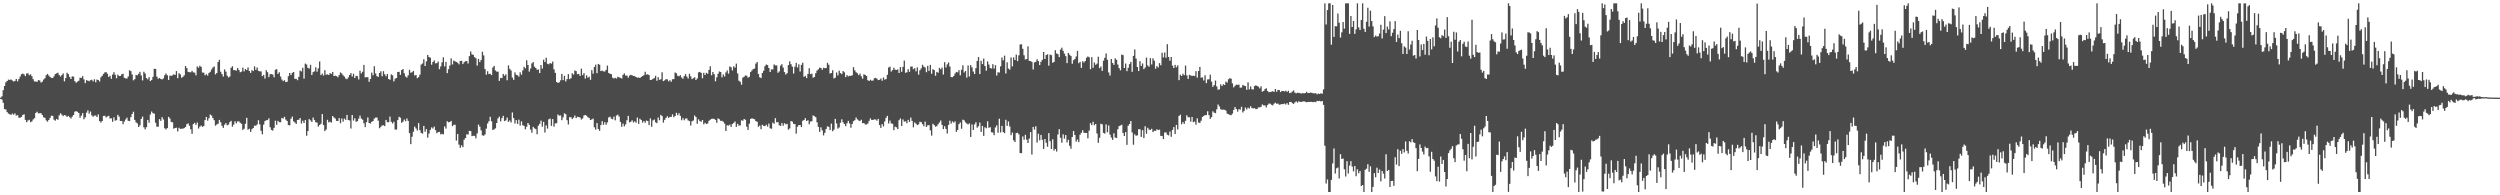 <?xml version="1.0" encoding="UTF-8"?>
<svg xmlns="http://www.w3.org/2000/svg" width="1920" height="150">
  <path d="M0 74.999h1v1.000H0zM1 74.007h1v2.441H1zM2 69.270h1v9.682H2zM3 66.065h1v17.691H3zM4 63.237h1v20.880H4zM5 62.183h1v23.918H5zM6 61.115h1v26.152H6zM7 61.404h1v26.343H7zM8 61.017h1v27.251H8zM9 61.845h1v25.335H9zM10 62.616h1v25.447H10zM11 62.170h1v24.940H11zM12 60.563h1v28.232H12zM13 62.439h1v25.994H13zM14 60.733h1v29.633H14zM15 58.759h1v31.661H15zM16 56.961h1v32.864H16zM17 56.457h1v31.857H17zM18 57.149h1v30.591H18zM19 58.466h1v33.609H19zM20 56.404h1v37.421H20zM21 56.335h1v36.217H21zM22 57.764h1v34.226H22zM23 57.089h1v36.745H23zM24 58.532h1v34.677H24zM25 60.815h1v30.928H25zM26 62.553h1v28.222H26zM27 62.492h1v24.228H27zM28 62.852h1v22.956H28zM29 61.502h1v25.589H29zM30 61.772h1v25.178H30zM31 63.405h1v23.553H31zM32 62.729h1v25.594H32zM33 61.064h1v28.974H33zM34 60.056h1v30.432H34zM35 57.732h1v34.738H35zM36 56.705h1v36.751H36zM37 58.010h1v34.141H37zM38 59.096h1v31.426H38zM39 59.854h1v28.963H39zM40 59.884h1v29.166H40zM41 58.584h1v33.301H41zM42 56.850h1v35.799H42zM43 56.321h1v35.037H43zM44 55.840h1v36.187H44zM45 57.652h1v30.972H45zM46 58.780h1v28.250H46zM47 57.642h1v30.441H47zM48 56.368h1v32.811H48zM49 62.467h1v25.870H49zM50 59.939h1v28.801H50zM51 55.874h1v33.954H51zM52 56.951h1v32.012H52zM53 59.065h1v30.914H53zM54 60.658h1v30.372H54zM55 58.621h1v30.907H55zM56 58.867h1v29.459H56zM57 62.386h1v23.380H57zM58 63.551h1v21.782H58zM59 62.698h1v23.150H59zM60 62.028h1v24.748H60zM61 59.672h1v30.728H61zM62 59.854h1v28.939H62zM63 58.455h1v28.442H63zM64 60.981h1v30.626H64zM65 63.846h1v26.266H65zM66 61.614h1v24.920H66zM67 61.935h1v22.801H67zM68 62.344h1v24.955H68zM69 61.614h1v24.036H69zM70 61.233h1v27.363H70zM71 62.539h1v27.111H71zM72 60.863h1v27.893H72zM73 63.187h1v25.554H73zM74 61.057h1v28.806H74zM75 61.479h1v26.356H75zM76 62.560h1v30.398H76zM77 59.399h1v34.758H77zM78 58.195h1v34.750H78zM79 56.736h1v32.295H79zM80 55.675h1v33.235H80zM81 55.352h1v34.836H81zM82 56.615h1v32.839H82zM83 59.100h1v29.822H83zM84 58.182h1v32.816H84zM85 60.496h1v30.407H85zM86 57.269h1v36.267H86zM87 55.466h1v34.664H87zM88 57.421h1v35.258H88zM89 60.100h1v32.228H89zM90 57.319h1v30.921H90zM91 58.408h1v31.184H91zM92 58.325h1v34.611H92zM93 57.064h1v35.794H93zM94 56.700h1v38.683H94zM95 59.729h1v33.585H95zM96 60.192h1v31.555H96zM97 60.313h1v30.053H97zM98 58.712h1v34.069H98zM99 53.954h1v39.044H99zM100 54.634h1v35.318H100zM101 57.172h1v30.375H101zM102 61.676h1v24.145H102zM103 60.801h1v31.322H103zM104 57.543h1v36.476H104zM105 57.830h1v36.953H105zM106 56.696h1v40.827H106zM107 55.126h1v41.028H107zM108 57.951h1v33.401H108zM109 61.748h1v27.809H109zM110 55.078h1v42.642H110zM111 56.478h1v42.918H111zM112 60.003h1v37.697H112zM113 60.945h1v31.179H113zM114 59.252h1v35.021H114zM115 62.285h1v25.641H115zM116 61.368h1v24.315H116zM117 58.987h1v27.938H117zM118 52.850h1v34.460H118zM119 52.921h1v41.346H119zM120 58.833h1v38.473H120zM121 60.494h1v36.843H121zM122 59.858h1v31.638H122zM123 60.661h1v32.158H123zM124 61.020h1v28.969H124zM125 60.212h1v31.540H125zM126 57.791h1v40.725H126zM127 56.446h1v42.967H127zM128 57.816h1v40.522H128zM129 61.404h1v28.368H129zM130 58.065h1v32.943H130zM131 58.290h1v35.300H131zM132 57.867h1v36.084H132zM133 57.024h1v41.768H133zM134 57.533h1v40.776H134zM135 54.589h1v43.460H135zM136 60.035h1v40.938H136zM137 56.219h1v41.936H137zM138 57.205h1v41.786H138zM139 59.725h1v39.118H139zM140 59.008h1v39.789H140zM141 57.863h1v40.471H141zM142 50.716h1v46.834H142zM143 52.326h1v43.046H143zM144 55.214h1v39.541H144zM145 55.440h1v41.100H145zM146 55.482h1v43.781H146zM147 54.403h1v48.395H147zM148 55.550h1v39.748H148zM149 55.831h1v38.518H149zM150 57.841h1v38.111H150zM151 51.034h1v43.094H151zM152 51.977h1v46.762H152zM153 50.421h1v46.844H153zM154 51.413h1v44.977H154zM155 55.706h1v41.687H155zM156 55.804h1v41.004H156zM157 57.880h1v34.329H157zM158 56.990h1v32.825H158zM159 58.065h1v34.626H159zM160 55.991h1v34.830H160zM161 55.120h1v32.816H161zM162 53.365h1v35.425H162zM163 51.806h1v38.887H163zM164 51.093h1v41.244H164zM165 57.142h1v39.372H165zM166 56.059h1v39.506H166zM167 47.685h1v47.340H167zM168 45.924h1v46.188H168zM169 55.023h1v38.872H169zM170 56.944h1v39.686H170zM171 58.753h1v39.445H171zM172 53.282h1v42.498H172zM173 54.965h1v39.599H173zM174 58.038h1v38.216H174zM175 59.483h1v36.229H175zM176 58.800h1v35.014H176zM177 52.082h1v40.767H177zM178 50.906h1v46.396H178zM179 53.841h1v41.905H179zM180 53.841h1v39.354H180zM181 54.249h1v40.470H181zM182 52.219h1v41.011H182zM183 53.754h1v39.466H183zM184 55.501h1v38.793H184zM185 55.046h1v40.040H185zM186 51.993h1v47.760H186zM187 54.785h1v44.084H187zM188 52.992h1v42.069H188zM189 53.835h1v36.695H189zM190 51.774h1v47.807H190zM191 54.510h1v44.337H191zM192 55.949h1v45.391H192zM193 53.856h1v45.390H193zM194 54.589h1v43.730H194zM195 50.941h1v45.552H195zM196 53.609h1v42.954H196zM197 51.797h1v43.772H197zM198 54.434h1v37.915H198zM199 54.787h1v40.715H199zM200 54.831h1v45.608H200zM201 58.475h1v44.687H201zM202 57.558h1v38.177H202zM203 60.331h1v32.711H203zM204 53.903h1v38.392H204zM205 55.465h1v36.808H205zM206 59.259h1v31.636H206zM207 56.953h1v40.798H207zM208 56.939h1v42.841H208zM209 57.226h1v43.054H209zM210 59.380h1v38.834H210zM211 53.553h1v39.104H211zM212 53.144h1v42.691H212zM213 56.710h1v36.118H213zM214 55.519h1v38.313H214zM215 58.773h1v35.105H215zM216 61.072h1v29.490H216zM217 62.310h1v28.781H217zM218 61.519h1v28.162H218zM219 63.007h1v28.840H219zM220 62.754h1v30.167H220zM221 58.506h1v37.528H221zM222 56.053h1v40.269H222zM223 57.637h1v33.541H223zM224 55.938h1v33.599H224zM225 55.283h1v37.908H225zM226 60.563h1v33.561H226zM227 60.522h1v34.635H227zM228 61.604h1v30.501H228zM229 59.049h1v32.907H229zM230 54.241h1v36.426H230zM231 54.814h1v40.056H231zM232 52.027h1v40.703H232zM233 60.342h1v34.174H233zM234 48.862h1v43.357H234zM235 49.562h1v54.667H235zM236 52.115h1v48.590H236zM237 52.623h1v38.876H237zM238 49.784h1v42.662H238zM239 57.583h1v35.990H239zM240 55.389h1v34.881H240zM241 54.775h1v37.435H241zM242 51.672h1v42.186H242zM243 55.055h1v39.118H243zM244 52.524h1v44.637H244zM245 47.193h1v48.796H245zM246 57.723h1v37.380H246zM247 56.543h1v31.049H247zM248 58.020h1v38.033H248zM249 53.890h1v46.794H249zM250 57.352h1v42.138H250zM251 57.131h1v34.874H251zM252 57.584h1v36.402H252zM253 56.100h1v37.374H253zM254 56.786h1v37.346H254zM255 55.260h1v33.836H255zM256 58.381h1v31.895H256zM257 58.126h1v32.906H257zM258 58.456h1v34.363H258zM259 59.326h1v33.664H259zM260 57.628h1v33.079H260zM261 55.672h1v38.987H261zM262 56.425h1v34.618H262zM263 57.817h1v35.611H263zM264 58.765h1v32.246H264zM265 60.301h1v31.694H265zM266 60.850h1v27.407H266zM267 59.418h1v32.772H267zM268 57.611h1v34.928H268zM269 56.146h1v42.568H269zM270 58.717h1v29.611H270zM271 56.636h1v35.979H271zM272 59.907h1v30.940H272zM273 58.205h1v35.322H273zM274 58.504h1v34.576H274zM275 61.006h1v30.146H275zM276 54.298h1v34.475H276zM277 56.420h1v34.614H277zM278 55.091h1v36.837H278zM279 49.816h1v44.870H279zM280 59.423h1v38.239H280zM281 59.171h1v34.610H281zM282 59.327h1v30.846H282zM283 62.830h1v31.644H283zM284 60.684h1v34.191H284zM285 55.781h1v37.747H285zM286 57.788h1v35.183H286zM287 50.881h1v40.205H287zM288 56.410h1v33.898H288zM289 58.482h1v31.769H289zM290 59.086h1v33.584H290zM291 56.076h1v42.446H291zM292 54.723h1v42.679H292zM293 58.563h1v37.812H293zM294 54.700h1v41.479H294zM295 57.027h1v39.844H295zM296 58.575h1v33.525H296zM297 56.818h1v36.987H297zM298 60.650h1v33.228H298zM299 61.292h1v28.252H299zM300 57.161h1v36.360H300zM301 57.844h1v37.051H301zM302 62.489h1v31.051H302zM303 60.436h1v39.040H303zM304 59.922h1v39.616H304zM305 55.314h1v36.899H305zM306 55.154h1v34.570H306zM307 57.447h1v32.987H307zM308 53.833h1v40.464H308zM309 53.048h1v40.375H309zM310 56.262h1v35.514H310zM311 58.748h1v34.363H311zM312 59.593h1v31.365H312zM313 57.825h1v35.049H313zM314 53.617h1v48.618H314zM315 55.838h1v54.854H315zM316 55.430h1v49.563H316zM317 54.439h1v46.741H317zM318 57.966h1v39.279H318zM319 57.600h1v41.046H319zM320 60.042h1v40.164H320zM321 59.216h1v35.370H321zM322 57.315h1v42.688H322zM323 49.570h1v52.509H323zM324 48.748h1v53.884H324zM325 45.524h1v51.205H325zM326 50.707h1v50.451H326zM327 47.116h1v52.006H327zM328 42.242h1v63.500H328zM329 43.773h1v58.806H329zM330 44.361h1v55.401H330zM331 49.648h1v48.175H331zM332 47.573h1v51.135H332zM333 46.371h1v50.868H333zM334 48.699h1v51.283H334zM335 48.505h1v53.837H335zM336 47.253h1v54.239H336zM337 53.121h1v48.155H337zM338 50.984h1v52.257H338zM339 47.854h1v54.926H339zM340 44.013h1v59.227H340zM341 50.995h1v46.099H341zM342 47.535h1v51.235H342zM343 56.187h1v36.938H343zM344 53.157h1v40.774H344zM345 50.288h1v43.395H345zM346 44.788h1v48.071H346zM347 49.520h1v47.420H347zM348 46.554h1v49.352H348zM349 47.078h1v48.742H349zM350 47.582h1v60.410H350zM351 48.240h1v54.681H351zM352 49.432h1v61.646H352zM353 46.768h1v66.719H353zM354 46.692h1v64.910H354zM355 49.198h1v63.808H355zM356 47.749h1v59.554H356zM357 46.930h1v59.062H357zM358 46.935h1v56.218H358zM359 48.796h1v54.527H359zM360 43.108h1v57.332H360zM361 39.509h1v61.216H361zM362 41.727h1v62.830H362zM363 42.206h1v62.027H363zM364 43.937h1v60.393H364zM365 44.742h1v61.519H365zM366 50.380h1v52.049H366zM367 45.297h1v50.381H367zM368 47.674h1v49.627H368zM369 46.018h1v54.146H369zM370 39.718h1v64.222H370zM371 42.543h1v61.691H371zM372 53.052h1v50.216H372zM373 57.355h1v41.391H373zM374 54.701h1v40.149H374zM375 56.867h1v36.284H375zM376 56.642h1v33.085H376zM377 57.657h1v35.515H377zM378 51.870h1v47.948H378zM379 50.584h1v48.762H379zM380 54.109h1v44.436H380zM381 54.973h1v39.503H381zM382 55.043h1v35.902H382zM383 62.101h1v27.496H383zM384 59.878h1v33.352H384zM385 60.022h1v30.758H385zM386 56.777h1v32.187H386zM387 58.175h1v34.814H387zM388 57.069h1v35.396H388zM389 61.665h1v28.659H389zM390 50.243h1v43.375H390zM391 52.883h1v39.651H391zM392 54.193h1v39.858H392zM393 59.597h1v26.764H393zM394 61.335h1v29.406H394zM395 55.579h1v39.278H395zM396 57.472h1v34.796H396zM397 57.813h1v37.364H397zM398 58.860h1v33.036H398zM399 55.547h1v40.916H399zM400 57.382h1v35.846H400zM401 54.130h1v42.011H401zM402 51.303h1v45.418H402zM403 52.464h1v46.823H403zM404 46.288h1v51.074H404zM405 49.897h1v44.580H405zM406 54.992h1v40.880H406zM407 52.632h1v46.922H407zM408 48.695h1v53.190H408zM409 47.689h1v49.761H409zM410 51.188h1v47.368H410zM411 52.247h1v46.906H411zM412 53.574h1v49.536H412zM413 53.364h1v43.128H413zM414 56.132h1v38.970H414zM415 49.918h1v42.711H415zM416 52.680h1v44.618H416zM417 45.809h1v47.774H417zM418 47.665h1v54.138H418zM419 44.348h1v51.971H419zM420 49.011h1v49.777H420zM421 49.419h1v42.249H421zM422 48.387h1v42.681H422zM423 48.953h1v47.707H423zM424 47.303h1v44.135H424zM425 53.239h1v43.977H425zM426 55.969h1v38.796H426zM427 62.921h1v31.721H427zM428 63.620h1v24.322H428zM429 63.228h1v25.595H429zM430 61.671h1v26.944H430zM431 56.768h1v35.540H431zM432 61.557h1v28.542H432zM433 58.235h1v28.780H433zM434 62.521h1v25.210H434zM435 60.783h1v31.553H435zM436 56.932h1v38.661H436zM437 60.778h1v29.246H437zM438 60.079h1v29.960H438zM439 56.285h1v35.147H439zM440 57.309h1v33.058H440zM441 54.140h1v34.578H441zM442 54.650h1v36.078H442zM443 56.960h1v32.685H443zM444 56.804h1v33.109H444zM445 58.351h1v31.920H445zM446 52.750h1v39.029H446zM447 57.682h1v33.283H447zM448 56.144h1v32.587H448zM449 60.364h1v27.916H449zM450 57.924h1v30.954H450zM451 59.662h1v30.334H451zM452 58.864h1v31.785H452zM453 61.284h1v30.855H453zM454 53.871h1v37.891H454zM455 56.600h1v34.476H455zM456 51.420h1v46.371H456zM457 49.647h1v49.886H457zM458 56.210h1v38.319H458zM459 49.094h1v50.006H459zM460 49.707h1v50.735H460zM461 54.577h1v41.469H461zM462 54.184h1v38.892H462zM463 54.817h1v41.005H463zM464 54.894h1v38.958H464zM465 53.683h1v42.120H465zM466 50.334h1v43.674H466zM467 56.016h1v34.179H467zM468 56.657h1v32.921H468zM469 56.935h1v34.138H469zM470 59.666h1v32.000H470zM471 60.242h1v29.319H471zM472 59.768h1v32.660H472zM473 60.351h1v28.385H473zM474 58.931h1v29.145H474zM475 59.388h1v30.133H475zM476 59.810h1v33.849H476zM477 60.301h1v37.054H477zM478 57.454h1v37.492H478zM479 56.378h1v40.624H479zM480 57.989h1v37.562H480zM481 58.004h1v34.383H481zM482 59.650h1v29.331H482zM483 57.985h1v36.042H483zM484 57.430h1v36.050H484zM485 57.848h1v34.590H485zM486 58.336h1v35.703H486zM487 58.542h1v34.641H487zM488 59.114h1v35.093H488zM489 59.725h1v30.567H489zM490 59.498h1v35.648H490zM491 59.880h1v31.330H491zM492 59.065h1v33.116H492zM493 58.347h1v35.821H493zM494 57.800h1v35.104H494zM495 55.097h1v39.194H495zM496 57.318h1v35.237H496zM497 57.050h1v35.922H497zM498 57.714h1v38.349H498zM499 61.456h1v29.450H499zM500 61.251h1v36.064H500zM501 60.571h1v31.883H501zM502 59.941h1v31.864H502zM503 58.233h1v35.724H503zM504 62.027h1v32.521H504zM505 59.281h1v30.984H505zM506 61.332h1v31.025H506zM507 60.869h1v27.362H507zM508 55.525h1v33.685H508zM509 62.321h1v31.829H509zM510 61.671h1v30.412H510zM511 60.755h1v29.805H511zM512 60.922h1v28.396H512zM513 62.482h1v28.116H513zM514 61.575h1v28.187H514zM515 62.787h1v27.038H515zM516 60.832h1v27.005H516zM517 60.765h1v29.296H517zM518 55.646h1v33.426H518zM519 56.342h1v30.275H519zM520 58.224h1v30.251H520zM521 58.574h1v28.407H521zM522 57.778h1v31.203H522zM523 59.499h1v32.889H523zM524 60.479h1v30.229H524zM525 58.493h1v33.875H525zM526 56.924h1v34.120H526zM527 58.845h1v32.113H527zM528 60.326h1v32.133H528zM529 56.642h1v36.384H529zM530 58.611h1v37.819H530zM531 60.795h1v32.410H531zM532 60.009h1v32.487H532zM533 59.345h1v29.399H533zM534 61.435h1v28.429H534zM535 60.271h1v34.783H535zM536 55.599h1v36.066H536zM537 55.174h1v37.822H537zM538 55.959h1v37.578H538zM539 60.128h1v32.017H539zM540 55.908h1v39.586H540zM541 57.578h1v36.728H541zM542 55.922h1v39.317H542zM543 56.663h1v38.213H543zM544 53.728h1v39.072H544zM545 50.884h1v41.092H545zM546 57.826h1v33.485H546zM547 55.305h1v35.897H547zM548 56.970h1v34.329H548zM549 62.406h1v29.726H549zM550 59.317h1v35.007H550zM551 56.626h1v34.299H551zM552 54.884h1v36.715H552zM553 55.292h1v37.516H553zM554 59.416h1v33.358H554zM555 57.124h1v36.376H555zM556 58.718h1v36.218H556zM557 55.660h1v44.937H557zM558 54.113h1v42.108H558zM559 56.601h1v39.875H559zM560 51.033h1v44.636H560zM561 51.645h1v45.777H561zM562 54.133h1v41.084H562zM563 50.943h1v43.424H563zM564 51.950h1v41.310H564zM565 48.869h1v48.543H565zM566 56.381h1v38.736H566zM567 61.944h1v34.588H567zM568 62.848h1v33.392H568zM569 65.049h1v27.373H569zM570 59.586h1v33.157H570zM571 58.920h1v32.396H571zM572 57.947h1v34.082H572zM573 58.180h1v39.081H573zM574 59.717h1v40.065H574zM575 58.936h1v36.031H575zM576 55.342h1v35.994H576zM577 54.086h1v36.812H577zM578 53.050h1v38.208H578zM579 52.616h1v38.984H579zM580 48.838h1v44.192H580zM581 47.591h1v45.939H581zM582 56.843h1v40.469H582zM583 59.336h1v37.096H583zM584 59.969h1v39.272H584zM585 55.989h1v39.881H585zM586 54.311h1v42.338H586zM587 50.784h1v46.068H587zM588 49.524h1v46.248H588zM589 49.975h1v47.250H589zM590 52.217h1v42.715H590zM591 55.283h1v43.285H591zM592 53.270h1v45.598H592zM593 53.354h1v40.810H593zM594 49.511h1v45.551H594zM595 50.212h1v40.584H595zM596 50.211h1v43.696H596zM597 55.849h1v37.949H597zM598 54.833h1v41.375H598zM599 50.387h1v46.311H599zM600 49.308h1v45.239H600zM601 51.903h1v44.685H601zM602 55.369h1v39.271H602zM603 57.267h1v38.284H603zM604 56.195h1v38.922H604zM605 49.979h1v49.587H605zM606 47.116h1v51.547H606zM607 49.314h1v43.640H607zM608 51.132h1v42.289H608zM609 56.460h1v38.695H609zM610 51.163h1v44.180H610zM611 48.286h1v54.339H611zM612 51.832h1v45.476H612zM613 49.426h1v46.675H613zM614 54.913h1v41.152H614zM615 49.828h1v47.781H615zM616 48.167h1v44.607H616zM617 59.027h1v33.148H617zM618 58.222h1v32.495H618zM619 59.967h1v32.939H619zM620 56.792h1v35.546H620zM621 52.395h1v43.053H621zM622 56.958h1v36.433H622zM623 56.553h1v36.544H623zM624 59.712h1v28.951H624zM625 59.100h1v30.121H625zM626 56.227h1v33.798H626zM627 54.157h1v39.798H627zM628 53.308h1v44.151H628zM629 51.928h1v49.335H629zM630 52.233h1v45.597H630zM631 53.601h1v46.530H631zM632 52.036h1v51.945H632zM633 52.354h1v49.625H633zM634 52.276h1v46.735H634zM635 48.216h1v48.791H635zM636 49.728h1v47.683H636zM637 56.473h1v43.427H637zM638 56.085h1v38.885H638zM639 53.989h1v46.765H639zM640 60.222h1v39.318H640zM641 59.627h1v31.640H641zM642 55.639h1v39.161H642zM643 57.907h1v40.839H643zM644 54.270h1v43.599H644zM645 56.132h1v38.142H645zM646 56.944h1v34.688H646zM647 54.532h1v39.414H647zM648 55.568h1v39.683H648zM649 59.228h1v37.627H649zM650 57.650h1v37.041H650zM651 58.692h1v34.119H651zM652 58.145h1v36.674H652zM653 58.277h1v39.797H653zM654 57.791h1v37.451H654zM655 51.558h1v41.547H655zM656 53.992h1v38.346H656zM657 55.472h1v34.775H657zM658 56.255h1v35.455H658zM659 57.703h1v34.864H659zM660 56.542h1v36.443H660zM661 58.610h1v33.335H661zM662 60.433h1v34.188H662zM663 57.063h1v37.415H663zM664 57.525h1v38.043H664zM665 58.331h1v37.332H665zM666 61.587h1v33.277H666zM667 62.215h1v30.610H667zM668 61.274h1v29.632H668zM669 61.996h1v30.106H669zM670 61.856h1v30.278H670zM671 60.099h1v31.546H671zM672 59.740h1v32.055H672zM673 60.403h1v32.300H673zM674 61.499h1v29.775H674zM675 61.280h1v34.777H675zM676 60.318h1v37.951H676zM677 61.984h1v33.290H677zM678 59.471h1v37.602H678zM679 61.109h1v32.153H679zM680 60.736h1v29.771H680zM681 57.469h1v31.511H681zM682 51.830h1v42.988H682zM683 51.176h1v41.432H683zM684 54.916h1v39.900H684zM685 53.838h1v41.218H685zM686 52.013h1v47.956H686zM687 53.510h1v43.793H687zM688 53.690h1v44.088H688zM689 53.288h1v45.822H689zM690 56.068h1v36.248H690zM691 51.506h1v39.499H691zM692 55.158h1v41.617H692zM693 51.331h1v40.405H693zM694 46.549h1v46.915H694zM695 55.895h1v37.230H695zM696 55.510h1v39.169H696zM697 53.130h1v38.949H697zM698 55.158h1v38.471H698zM699 51.138h1v39.191H699zM700 51.104h1v41.794H700zM701 53.143h1v44.634H701zM702 52.329h1v41.718H702zM703 54.766h1v40.224H703zM704 51.770h1v44.351H704zM705 57.289h1v38.209H705zM706 53.966h1v39.517H706zM707 52.525h1v41.281H707zM708 49.746h1v45.602H708zM709 51.128h1v45.850H709zM710 51.834h1v41.531H710zM711 55.434h1v42.074H711zM712 50.527h1v45.733H712zM713 54.431h1v41.666H713zM714 49.814h1v50.324H714zM715 56.605h1v47.560H715zM716 53.143h1v41.935H716zM717 53.834h1v42.206H717zM718 58.186h1v39.142H718zM719 55.191h1v41.701H719zM720 55.856h1v39.591H720zM721 52.127h1v41.919H721zM722 53.226h1v39.300H722zM723 51.938h1v43.950H723zM724 57.261h1v41.934H724zM725 47.774h1v49.156H725zM726 51.826h1v47.191H726zM727 49.448h1v53.063H727zM728 47.979h1v47.994H728zM729 51.098h1v41.580H729zM730 59.166h1v35.772H730zM731 59.309h1v33.989H731zM732 58.315h1v35.884H732zM733 56.471h1v36.762H733zM734 55.172h1v46.082H734zM735 55.620h1v44.153H735zM736 53.856h1v41.486H736zM737 57.880h1v36.158H737zM738 53.564h1v45.329H738zM739 50.133h1v41.791H739zM740 55.640h1v36.789H740zM741 54.492h1v39.526H741zM742 59.615h1v35.333H742zM743 50.265h1v45.334H743zM744 58.709h1v36.004H744zM745 50.081h1v55.103H745zM746 51.762h1v43.807H746zM747 54.926h1v44.840H747zM748 56.848h1v38.711H748zM749 52.384h1v41.530H749zM750 46.838h1v51.203H750zM751 43.822h1v53.151H751zM752 56.863h1v37.299H752zM753 46.622h1v54.709H753zM754 49.181h1v47.547H754zM755 44.928h1v59.424H755zM756 50.667h1v47.086H756zM757 54.284h1v44.245H757zM758 47.161h1v46.007H758zM759 49.627h1v48.571H759zM760 52.210h1v45.442H760zM761 52.634h1v48.961H761zM762 49.288h1v52.479H762zM763 52.665h1v51.177H763zM764 50.006h1v47.874H764zM765 57.986h1v38.266H765zM766 55.520h1v46.418H766zM767 55.682h1v35.509H767zM768 50.954h1v50.754H768zM769 44.115h1v52.546H769zM770 46.339h1v55.085H770zM771 42.749h1v59.570H771zM772 56.435h1v35.576H772zM773 47.846h1v48.806H773zM774 52.634h1v40.657H774zM775 53.501h1v43.600H775zM776 44.073h1v59.748H776zM777 51.016h1v50.750H777zM778 44.036h1v63.723H778zM779 46.140h1v62.974H779zM780 41.938h1v60.286H780zM781 46.926h1v55.037H781zM782 42.486h1v60.740H782zM783 34.163h1v83.382H783zM784 34.001h1v83.660H784zM785 37.474h1v67.350H785zM786 42.433h1v64.875H786zM787 45.654h1v57.879H787zM788 45.339h1v61.911H788zM789 35.603h1v74.218H789zM790 46.756h1v59.666H790zM791 46.833h1v54.581H791zM792 47.555h1v71.139H792zM793 53.347h1v44.148H793zM794 47.947h1v51.594H794zM795 47.449h1v49.549H795zM796 45.501h1v63.950H796zM797 46.862h1v55.861H797zM798 49.952h1v57.821H798zM799 47.441h1v56.168H799zM800 45.930h1v61.423H800zM801 39.926h1v74.461H801zM802 45.332h1v61.410H802zM803 42.236h1v67.403H803zM804 41.710h1v70.928H804zM805 50.410h1v51.831H805zM806 41.900h1v66.603H806zM807 42.379h1v72.042H807zM808 48.201h1v58.766H808zM809 47.538h1v68.105H809zM810 38.537h1v75.846H810zM811 41.048h1v75.315H811zM812 41.591h1v61.674H812zM813 43.857h1v55.370H813zM814 38.054h1v67.778H814zM815 36.585h1v72.991H815zM816 38.994h1v64.198H816zM817 41.166h1v65.255H817zM818 43.125h1v60.613H818zM819 48.463h1v60.946H819zM820 40.628h1v66.715H820zM821 42.008h1v69.975H821zM822 43.063h1v71.152H822zM823 48.953h1v56.320H823zM824 46.176h1v54.474H824zM825 45.354h1v58.302H825zM826 43.342h1v65.446H826zM827 39.064h1v68.116H827zM828 48.534h1v60.632H828zM829 47.463h1v56.017H829zM830 52.136h1v49.878H830zM831 47.028h1v53.004H831zM832 48.004h1v53.977H832zM833 46.837h1v55.248H833zM834 44.297h1v57.845H834zM835 43.389h1v62.852H835zM836 43.955h1v56.345H836zM837 53.152h1v41.441H837zM838 43.897h1v52.264H838zM839 52.019h1v41.518H839zM840 47.949h1v48.239H840zM841 49.747h1v45.462H841zM842 48.906h1v53.603H842zM843 43.570h1v66.083H843zM844 52.351h1v53.486H844zM845 51.085h1v43.922H845zM846 54.438h1v41.026H846zM847 46.575h1v55.476H847zM848 44.410h1v58.262H848zM849 41.037h1v54.480H849zM850 45.869h1v55.690H850zM851 55.654h1v40.694H851zM852 58.056h1v45.317H852zM853 45.303h1v60.378H853zM854 48.391h1v59.052H854zM855 49.840h1v52.514H855zM856 44.801h1v60.801H856zM857 45.930h1v60.042H857zM858 49.555h1v49.743H858zM859 52.323h1v44.565H859zM860 54.003h1v42.396H860zM861 41.951h1v53.875H861zM862 42.347h1v59.810H862zM863 52.217h1v52.250H863zM864 48.812h1v52.619H864zM865 54.613h1v56.651H865zM866 52.072h1v44.499H866zM867 49.268h1v45.922H867zM868 47.546h1v45.376H868zM869 55.125h1v46.573H869zM870 42.928h1v68.225H870zM871 37.965h1v65.190H871zM872 45.011h1v59.297H872zM873 51.458h1v52.500H873zM874 54.593h1v44.659H874zM875 47.013h1v52.253H875zM876 50.624h1v54.504H876zM877 48.750h1v51.221H877zM878 53.072h1v52.957H878zM879 51.867h1v45.095H879zM880 44.262h1v58.457H880zM881 50.263h1v47.865H881zM882 51.246h1v48.326H882zM883 44.631h1v55.147H883zM884 49.520h1v49.399H884zM885 44.777h1v56.654H885zM886 46.640h1v53.778H886zM887 52.809h1v47.758H887zM888 50.747h1v48.526H888zM889 51.834h1v48.032H889zM890 48.487h1v51.120H890zM891 50.099h1v54.264H891zM892 40.501h1v63.920H892zM893 44.080h1v62.728H893zM894 40.287h1v61.482H894zM895 44.323h1v57.357H895zM896 33.943h1v69.514H896zM897 43.703h1v60.261H897zM898 46.636h1v54.457H898zM899 43.768h1v61.305H899zM900 50.390h1v49.409H900zM901 52.216h1v45.396H901zM902 49.814h1v53.140H902zM903 51.683h1v44.281H903zM904 50.153h1v49.273H904zM905 61.540h1v27.550H905zM906 57.397h1v30.681H906zM907 58.359h1v37.070H907zM908 56.612h1v37.142H908zM909 57.725h1v37.386H909zM910 50.329h1v42.459H910zM911 57.913h1v30.653H911zM912 60.645h1v29.437H912zM913 57.459h1v32.603H913zM914 57.887h1v35.544H914zM915 58.346h1v31.532H915zM916 58.068h1v35.797H916zM917 58.437h1v34.905H917zM918 54.690h1v41.069H918zM919 59.620h1v31.307H919zM920 54.529h1v39.556H920zM921 51.364h1v43.029H921zM922 59.645h1v33.099H922zM923 59.434h1v30.346H923zM924 61.780h1v27.283H924zM925 57.828h1v30.520H925zM926 63.854h1v24.564H926zM927 61.030h1v24.422H927zM928 60.854h1v27.557H928zM929 57.346h1v33.929H929zM930 62.653h1v27.327H930zM931 66.685h1v18.841H931zM932 65.363h1v21.142H932zM933 61.862h1v25.099H933zM934 66.406h1v17.538H934zM935 68.911h1v11.385H935zM936 68.619h1v13.130H936zM937 64.833h1v18.970H937zM938 66.083h1v18.238H938zM939 64.648h1v19.528H939zM940 65.287h1v19.034H940zM941 62.662h1v22.305H941zM942 63.462h1v23.799H942zM943 60.856h1v26.924H943zM944 60.043h1v28.126H944zM945 60.397h1v28.141H945zM946 64.026h1v23.272H946zM947 67.100h1v17.329H947zM948 65.884h1v16.346H948zM949 65.041h1v18.651H949zM950 65.120h1v20.574H950zM951 65.004h1v18.854H951zM952 67.331h1v16.881H952zM953 67.213h1v14.791H953zM954 65.241h1v21.149H954zM955 65.810h1v19.400H955zM956 66.087h1v16.479H956zM957 68.990h1v15.088H957zM958 63.246h1v19.429H958zM959 68.659h1v14.695H959zM960 66.415h1v15.216H960zM961 68.571h1v14.468H961zM962 68.699h1v14.543H962zM963 66.108h1v16.946H963zM964 65.506h1v18.363H964zM965 66.068h1v17.616H965zM966 66.631h1v15.846H966zM967 67.897h1v14.598H967zM968 66.298h1v15.742H968zM969 70.415h1v9.817H969zM970 69.880h1v11.055H970zM971 68.483h1v12.526H971zM972 67.787h1v14.765H972zM973 69.850h1v10.790H973zM974 70.854h1v8.727H974zM975 70.582h1v9.056H975zM976 70.473h1v10.027H976zM977 70.038h1v10.896H977zM978 70.547h1v9.063H978zM979 68.360h1v10.497H979zM980 70.441h1v9.303H980zM981 69.089h1v10.427H981zM982 69.146h1v11.313H982zM983 70.700h1v9.542H983zM984 69.817h1v10.089H984zM985 69.886h1v10.104H985zM986 70.211h1v9.296H986zM987 69.642h1v10.614H987zM988 70.548h1v8.673H988zM989 69.689h1v10.778H989zM990 71.532h1v6.824H990zM991 71.107h1v7.117H991zM992 70.306h1v8.929H992zM993 69.433h1v10.321H993zM994 71.177h1v7.507H994zM995 71.692h1v6.144H995zM996 71.161h1v7.713H996zM997 71.386h1v6.395H997zM998 71.549h1v6.721H998zM999 71.843h1v6.406H999zM1000 71.509h1v6.516H1000zM1001 71.673h1v6.050H1001zM1002 71.455h1v6.739H1002zM1003 70.513h1v8.018H1003zM1004 71.522h1v6.709H1004zM1005 71.382h1v6.949H1005zM1006 71.097h1v7.098H1006zM1007 71.292h1v6.968H1007zM1008 71.603h1v6.902H1008zM1009 71.749h1v6.497H1009zM1010 71.519h1v6.939H1010zM1011 72.470h1v5.002H1011zM1012 71.809h1v5.860H1012zM1013 72.209h1v5.268H1013zM1014 71.608h1v6.389H1014zM1015 71.968h1v5.591H1015zM1016 68.621h1v11.897H1016zM1017 2.545h1v109.391H1017zM1018 18.784h1v122.194H1018zM1019 7.731h1v130.092H1019zM1020 2.546h1v144.908H1020zM1021 2.546h1v144.908H1021zM1022 34.328h1v103.833H1022zM1023 3.848h1v121.671H1023zM1024 28.314h1v85.682H1024zM1025 20.110h1v113.145H1025zM1026 20.215h1v109.064H1026zM1027 10.398h1v118.263H1027zM1028 17.464h1v119.592H1028zM1029 28.823h1v89.619H1029zM1030 24.855h1v97.154H1030zM1031 16.911h1v104.916H1031zM1032 22.018h1v108.001H1032zM1033 2.545h1v133.039H1033zM1034 2.545h1v121.246H1034zM1035 2.546h1v130.706H1035zM1036 26.032h1v101.173H1036zM1037 12.268h1v111.462H1037zM1038 20.752h1v107.183H1038zM1039 16.092h1v115.564H1039zM1040 25.999h1v101.491H1040zM1041 22.543h1v112.755H1041zM1042 2.546h1v127.548H1042zM1043 21.018h1v112.066H1043zM1044 23.051h1v108.349H1044zM1045 15.313h1v127.563H1045zM1046 2.546h1v139.543H1046zM1047 22.093h1v125.361H1047zM1048 24.534h1v105.884H1048zM1049 16.712h1v112.820H1049zM1050 5.929h1v120.174H1050zM1051 20.355h1v111.582H1051zM1052 8.144h1v119.591H1052zM1053 16.197h1v131.257H1053zM1054 20.268h1v123.274H1054zM1055 28.486h1v104.503H1055zM1056 27.307h1v108.832H1056zM1057 28.086h1v100.695H1057zM1058 27.801h1v105.085H1058zM1059 25.731h1v104.401H1059zM1060 18.981h1v120.273H1060zM1061 29.550h1v101.735H1061zM1062 22.727h1v110.599H1062zM1063 12.370h1v124.731H1063zM1064 25.414h1v93.066H1064zM1065 20.425h1v110.884H1065zM1066 22.624h1v107.894H1066zM1067 16.397h1v127.201H1067zM1068 27.804h1v111.233H1068zM1069 25.165h1v113.723H1069zM1070 22.355h1v120.400H1070zM1071 16.236h1v104.475H1071zM1072 32.223h1v94.166H1072zM1073 26.585h1v87.986H1073zM1074 29.268h1v98.303H1074zM1075 23.655h1v92.124H1075zM1076 33.238h1v84.901H1076zM1077 41.424h1v73.122H1077zM1078 35.619h1v81.439H1078zM1079 36.571h1v72.096H1079zM1080 41.453h1v74.426H1080zM1081 24.027h1v93.879H1081zM1082 38.021h1v70.395H1082zM1083 34.199h1v75.089H1083zM1084 31.286h1v75.557H1084zM1085 42.728h1v66.527H1085zM1086 42.248h1v67.541H1086zM1087 44.971h1v68.781H1087zM1088 23.026h1v108.471H1088zM1089 30.732h1v91.315H1089zM1090 43.371h1v67.515H1090zM1091 34.149h1v79.449H1091zM1092 38.430h1v78.023H1092zM1093 33.728h1v84.901H1093zM1094 41.972h1v70.635H1094zM1095 28.039h1v85.813H1095zM1096 31.368h1v82.260H1096zM1097 42.426h1v77.701H1097zM1098 29.918h1v101.964H1098zM1099 37.936h1v78.642H1099zM1100 28.679h1v93.423H1100zM1101 35.581h1v87.831H1101zM1102 19.544h1v115.909H1102zM1103 14.106h1v125.075H1103zM1104 21.333h1v106.662H1104zM1105 28.620h1v110.873H1105zM1106 29.397h1v90.825H1106zM1107 26.965h1v98.918H1107zM1108 27.780h1v95.070H1108zM1109 22.746h1v109.326H1109zM1110 29.086h1v114.143H1110zM1111 13.164h1v124.343H1111zM1112 27.851h1v89.760H1112zM1113 36.656h1v78.919H1113zM1114 31.991h1v82.283H1114zM1115 48.395h1v63.900H1115zM1116 24.378h1v97.164H1116zM1117 30.518h1v94.013H1117zM1118 24.910h1v86.879H1118zM1119 39.536h1v71.474H1119zM1120 31.977h1v78.851H1120zM1121 30.697h1v72.274H1121zM1122 43.272h1v63.310H1122zM1123 33.663h1v80.990H1123zM1124 32.057h1v91.323H1124zM1125 35.676h1v83.351H1125zM1126 36.143h1v95.386H1126zM1127 31.885h1v78.582H1127zM1128 42.764h1v78.731H1128zM1129 45.069h1v57.090H1129zM1130 15.154h1v107.276H1130zM1131 42.112h1v70.639H1131zM1132 43.837h1v52.715H1132zM1133 34.406h1v85.828H1133zM1134 40.039h1v68.999H1134zM1135 40.564h1v68.170H1135zM1136 40.296h1v62.932H1136zM1137 53.554h1v46.035H1137zM1138 55.748h1v48.932H1138zM1139 54.428h1v44.064H1139zM1140 59.984h1v37.252H1140zM1141 60.664h1v28.409H1141zM1142 57.206h1v35.689H1142zM1143 57.310h1v44.282H1143zM1144 31.058h1v70.630H1144zM1145 26.158h1v108.923H1145zM1146 30.177h1v117.277H1146zM1147 31.733h1v111.112H1147zM1148 32.469h1v109.456H1148zM1149 41.707h1v77.109H1149zM1150 39.450h1v79.695H1150zM1151 39.707h1v69.015H1151zM1152 33.453h1v98.528H1152zM1153 24.878h1v99.057H1153zM1154 30.349h1v91.800H1154zM1155 30.216h1v89.891H1155zM1156 25.792h1v97.221H1156zM1157 37.421h1v79.419H1157zM1158 2.544h1v144.803H1158zM1159 4.610h1v136.595H1159zM1160 27.224h1v101.972H1160zM1161 21.876h1v102.550H1161zM1162 30.722h1v100.239H1162zM1163 34.916h1v86.043H1163zM1164 40.166h1v81.187H1164zM1165 41.514h1v63.171H1165zM1166 39.126h1v73.994H1166zM1167 38.571h1v78.078H1167zM1168 38.136h1v63.086H1168zM1169 44.965h1v62.718H1169zM1170 49.644h1v55.947H1170zM1171 52.780h1v46.033H1171zM1172 42.796h1v80.699H1172zM1173 24.758h1v110.487H1173zM1174 24.986h1v103.944H1174zM1175 25.686h1v90.597H1175zM1176 32.954h1v88.851H1176zM1177 44.475h1v75.354H1177zM1178 39.330h1v75.956H1178zM1179 30.145h1v88.668H1179zM1180 23.901h1v103.581H1180zM1181 24.673h1v106.571H1181zM1182 30.646h1v87.742H1182zM1183 33.060h1v90.601H1183zM1184 34.866h1v81.579H1184zM1185 42.741h1v65.736H1185zM1186 43.903h1v56.894H1186zM1187 21.658h1v105.429H1187zM1188 37.972h1v80.733H1188zM1189 42.273h1v73.174H1189zM1190 36.641h1v75.253H1190zM1191 42.185h1v70.641H1191zM1192 45.001h1v66.985H1192zM1193 42.528h1v57.248H1193zM1194 49.637h1v57.888H1194zM1195 57.509h1v37.021H1195zM1196 57.875h1v37.552H1196zM1197 48.130h1v57.315H1197zM1198 50.267h1v50.801H1198zM1199 55.095h1v44.475H1199zM1200 54.974h1v40.340H1200zM1201 12.207h1v121.104H1201zM1202 14.153h1v121.982H1202zM1203 13.293h1v118.539H1203zM1204 10.864h1v132.834H1204zM1205 28.264h1v101.530H1205zM1206 37.554h1v77.483H1206zM1207 41.497h1v74.022H1207zM1208 37.998h1v79.892H1208zM1209 10.117h1v130.048H1209zM1210 18.520h1v112.231H1210zM1211 7.012h1v121.712H1211zM1212 9.102h1v138.352H1212zM1213 25.557h1v108.499H1213zM1214 31.145h1v91.551H1214zM1215 9.828h1v137.304H1215zM1216 15.541h1v122.018H1216zM1217 20.492h1v107.430H1217zM1218 21.282h1v110.730H1218zM1219 18.219h1v111.784H1219zM1220 28.768h1v95.917H1220zM1221 34.714h1v87.713H1221zM1222 34.461h1v73.348H1222zM1223 47.573h1v61.086H1223zM1224 39.835h1v68.454H1224zM1225 45.263h1v62.046H1225zM1226 42.240h1v64.843H1226zM1227 39.991h1v66.248H1227zM1228 44.962h1v59.366H1228zM1229 27.142h1v93.074H1229zM1230 2.545h1v144.471H1230zM1231 6.257h1v140.884H1231zM1232 3.429h1v130.017H1232zM1233 11.636h1v114.099H1233zM1234 24.172h1v120.976H1234zM1235 23.406h1v109.964H1235zM1236 15.124h1v121.712H1236zM1237 6.888h1v116.250H1237zM1238 8.886h1v123.705H1238zM1239 2.546h1v138.225H1239zM1240 2.546h1v127.945H1240zM1241 2.546h1v129.525H1241zM1242 8.692h1v114.858H1242zM1243 15.197h1v123.349H1243zM1244 33.099h1v104.820H1244zM1245 18.450h1v121.564H1245zM1246 16.298h1v118.655H1246zM1247 17.539h1v104.643H1247zM1248 13.884h1v113.839H1248zM1249 13.529h1v123.371H1249zM1250 30.869h1v102.798H1250zM1251 15.422h1v113.945H1251zM1252 31.973h1v99.297H1252zM1253 31.125h1v102.828H1253zM1254 28.351h1v102.746H1254zM1255 34.568h1v90.863H1255zM1256 32.988h1v86.643H1256zM1257 27.849h1v114.435H1257zM1258 9.789h1v137.665H1258zM1259 16.513h1v115.488H1259zM1260 2.546h1v122.991H1260zM1261 6.613h1v132.254H1261zM1262 16.446h1v120.226H1262zM1263 21.498h1v123.930H1263zM1264 18.217h1v116.953H1264zM1265 6.351h1v128.117H1265zM1266 18.211h1v100.301H1266zM1267 21.739h1v109.304H1267zM1268 27.647h1v93.858H1268zM1269 30.962h1v88.563H1269zM1270 31.220h1v87.252H1270zM1271 32.948h1v86.517H1271zM1272 17.130h1v123.368H1272zM1273 21.897h1v106.635H1273zM1274 31.825h1v100.014H1274zM1275 24.497h1v111.688H1275zM1276 32.277h1v86.871H1276zM1277 27.002h1v90.977H1277zM1278 24.583h1v105.321H1278zM1279 30.242h1v114.975H1279zM1280 21.255h1v97.476H1280zM1281 16.737h1v94.091H1281zM1282 43.827h1v74.070H1282zM1283 26.089h1v97.466H1283zM1284 41.188h1v91.416H1284zM1285 32.317h1v98.460H1285zM1286 24.860h1v97.643H1286zM1287 14.961h1v99.945H1287zM1288 35.152h1v87.446H1288zM1289 33.371h1v95.578H1289zM1290 17.697h1v101.868H1290zM1291 28.234h1v93.510H1291zM1292 26.315h1v89.501H1292zM1293 36.264h1v95.775H1293zM1294 38.789h1v79.623H1294zM1295 41.630h1v79.217H1295zM1296 42.827h1v79.856H1296zM1297 34.992h1v78.962H1297zM1298 35.734h1v82.942H1298zM1299 34.077h1v90.824H1299zM1300 24.030h1v94.594H1300zM1301 36.691h1v93.743H1301zM1302 27.646h1v83.024H1302zM1303 41.032h1v76.056H1303zM1304 36.361h1v79.935H1304zM1305 40.339h1v78.577H1305zM1306 44.764h1v73.232H1306zM1307 30.877h1v93.772H1307zM1308 39.273h1v79.320H1308zM1309 32.576h1v90.209H1309zM1310 36.790h1v72.968H1310zM1311 41.912h1v68.649H1311zM1312 34.981h1v66.508H1312zM1313 47.221h1v59.227H1313zM1314 37.451h1v74.624H1314zM1315 37.079h1v75.467H1315zM1316 31.843h1v78.048H1316zM1317 35.043h1v75.350H1317zM1318 33.917h1v71.639H1318zM1319 41.390h1v76.702H1319zM1320 45.601h1v66.550H1320zM1321 21.227h1v91.158H1321zM1322 36.960h1v80.572H1322zM1323 36.171h1v72.070H1323zM1324 41.215h1v68.153H1324zM1325 29.427h1v88.622H1325zM1326 28.039h1v91.218H1326zM1327 43.928h1v70.709H1327zM1328 24.664h1v93.553H1328zM1329 30.163h1v100.490H1329zM1330 25.859h1v85.276H1330zM1331 31.767h1v87.973H1331zM1332 31.389h1v85.516H1332zM1333 37.810h1v75.984H1333zM1334 35.150h1v76.060H1334zM1335 21.281h1v92.730H1335zM1336 31.252h1v81.940H1336zM1337 43.167h1v69.075H1337zM1338 43.550h1v73.304H1338zM1339 47.598h1v58.309H1339zM1340 36.413h1v76.081H1340zM1341 47.927h1v66.804H1341zM1342 41.389h1v82.243H1342zM1343 40.278h1v74.984H1343zM1344 39.494h1v83.371H1344zM1345 40.768h1v61.198H1345zM1346 44.782h1v64.455H1346zM1347 48.169h1v68.991H1347zM1348 43.723h1v60.153H1348zM1349 2.772h1v127.851H1349zM1350 35.830h1v85.638H1350zM1351 30.867h1v81.397H1351zM1352 39.045h1v79.215H1352zM1353 31.834h1v80.689H1353zM1354 45.904h1v59.558H1354zM1355 56.982h1v38.427H1355zM1356 23.751h1v95.760H1356zM1357 39.000h1v80.870H1357zM1358 45.781h1v63.065H1358zM1359 30.895h1v83.543H1359zM1360 35.756h1v73.950H1360zM1361 45.788h1v61.764H1361zM1362 39.322h1v67.579H1362zM1363 43.845h1v63.790H1363zM1364 54.781h1v38.545H1364zM1365 55.681h1v39.873H1365zM1366 50.299h1v49.068H1366zM1367 48.614h1v49.795H1367zM1368 50.599h1v46.673H1368zM1369 52.012h1v41.013H1369zM1370 46.770h1v63.808H1370zM1371 28.625h1v85.177H1371zM1372 37.638h1v70.134H1372zM1373 34.526h1v70.514H1373zM1374 40.415h1v80.809H1374zM1375 39.519h1v78.393H1375zM1376 38.590h1v74.363H1376zM1377 30.870h1v78.226H1377zM1378 20.034h1v113.299H1378zM1379 21.614h1v113.311H1379zM1380 29.874h1v90.420H1380zM1381 26.818h1v99.054H1381zM1382 29.845h1v91.881H1382zM1383 41.838h1v69.890H1383zM1384 20.276h1v123.922H1384zM1385 13.397h1v104.424H1385zM1386 28.197h1v97.294H1386zM1387 28.283h1v95.121H1387zM1388 32.524h1v98.725H1388zM1389 27.317h1v92.214H1389zM1390 35.280h1v81.203H1390zM1391 42.652h1v72.227H1391zM1392 46.238h1v62.382H1392zM1393 45.575h1v66.586H1393zM1394 49.383h1v53.946H1394zM1395 42.070h1v71.548H1395zM1396 43.398h1v64.491H1396zM1397 48.333h1v62.615H1397zM1398 40.097h1v77.833H1398zM1399 37.009h1v86.945H1399zM1400 35.391h1v98.825H1400zM1401 22.074h1v101.655H1401zM1402 37.530h1v87.336H1402zM1403 40.705h1v69.852H1403zM1404 42.268h1v65.436H1404zM1405 40.182h1v60.490H1405zM1406 40.009h1v79.168H1406zM1407 38.117h1v87.104H1407zM1408 33.236h1v86.178H1408zM1409 40.333h1v68.348H1409zM1410 44.989h1v72.707H1410zM1411 39.885h1v67.204H1411zM1412 26.353h1v98.380H1412zM1413 27.347h1v100.006H1413zM1414 27.833h1v96.349H1414zM1415 34.138h1v81.765H1415zM1416 29.802h1v92.433H1416zM1417 35.663h1v85.096H1417zM1418 45.644h1v57.838H1418zM1419 41.893h1v69.523H1419zM1420 47.748h1v53.398H1420zM1421 54.515h1v39.825H1421zM1422 54.059h1v43.192H1422zM1423 56.550h1v33.734H1423zM1424 53.309h1v43.326H1424zM1425 51.475h1v45.233H1425zM1426 54.772h1v45.531H1426zM1427 8.231h1v118.700H1427zM1428 18.902h1v114.862H1428zM1429 18.159h1v98.856H1429zM1430 17.241h1v105.077H1430zM1431 32.779h1v86.977H1431zM1432 38.719h1v69.331H1432zM1433 38.739h1v63.910H1433zM1434 36.339h1v86.103H1434zM1435 24.863h1v115.173H1435zM1436 23.536h1v99.249H1436zM1437 31.166h1v101.136H1437zM1438 29.552h1v94.934H1438zM1439 18.333h1v104.419H1439zM1440 40.860h1v68.509H1440zM1441 3.748h1v127.859H1441zM1442 22.646h1v101.898H1442zM1443 31.166h1v98.971H1443zM1444 26.703h1v92.132H1444zM1445 22.509h1v100.165H1445zM1446 32.693h1v79.192H1446zM1447 41.505h1v67.610H1447zM1448 36.337h1v76.396H1448zM1449 44.589h1v64.023H1449zM1450 46.766h1v65.510H1450zM1451 47.430h1v60.326H1451zM1452 42.491h1v65.718H1452zM1453 46.534h1v57.641H1453zM1454 48.207h1v55.990H1454zM1455 23.579h1v108.636H1455zM1456 38.598h1v89.631H1456zM1457 31.830h1v80.759H1457zM1458 33.326h1v84.539H1458zM1459 29.582h1v92.895H1459zM1460 27.221h1v83.698H1460zM1461 36.730h1v79.660H1461zM1462 4.026h1v143.431H1462zM1463 6.894h1v107.282H1463zM1464 4.453h1v127.135H1464zM1465 2.546h1v135.158H1465zM1466 25.293h1v108.875H1466zM1467 21.842h1v113.112H1467zM1468 29.068h1v103.250H1468zM1469 17.209h1v122.827H1469zM1470 22.930h1v108.953H1470zM1471 12.749h1v126.591H1471zM1472 12.995h1v128.903H1472zM1473 16.122h1v120.449H1473zM1474 26.066h1v102.335H1474zM1475 24.665h1v103.673H1475zM1476 24.154h1v107.596H1476zM1477 31.669h1v96.438H1477zM1478 34.529h1v79.513H1478zM1479 23.009h1v93.939H1479zM1480 32.693h1v94.319H1480zM1481 32.232h1v90.977H1481zM1482 34.781h1v83.251H1482zM1483 33.749h1v87.392H1483zM1484 11.900h1v114.473H1484zM1485 12.096h1v119.550H1485zM1486 7.527h1v138.415H1486zM1487 17.824h1v112.888H1487zM1488 14.421h1v109.504H1488zM1489 16.148h1v114.741H1489zM1490 23.577h1v111.828H1490zM1491 14.681h1v132.774H1491zM1492 16.262h1v117.327H1492zM1493 20.485h1v117.774H1493zM1494 18.849h1v126.916H1494zM1495 24.560h1v116.435H1495zM1496 17.847h1v123.794H1496zM1497 18.087h1v109.560H1497zM1498 18.631h1v112.139H1498zM1499 6.581h1v133.352H1499zM1500 6.955h1v116.720H1500zM1501 11.835h1v118.421H1501zM1502 20.845h1v124.138H1502zM1503 27.251h1v102.133H1503zM1504 5.681h1v116.132H1504zM1505 22.354h1v95.744H1505zM1506 24.947h1v94.620H1506zM1507 18.845h1v93.877H1507zM1508 36.802h1v74.206H1508zM1509 38.278h1v73.590H1509zM1510 33.711h1v82.084H1510zM1511 33.954h1v85.196H1511zM1512 19.080h1v119.975H1512zM1513 32.713h1v97.342H1513zM1514 28.790h1v101.200H1514zM1515 29.312h1v98.469H1515zM1516 28.963h1v114.267H1516zM1517 12.317h1v128.687H1517zM1518 18.711h1v121.032H1518zM1519 21.130h1v114.576H1519zM1520 17.122h1v124.475H1520zM1521 26.115h1v106.438H1521zM1522 15.108h1v124.211H1522zM1523 12.283h1v131.346H1523zM1524 10.157h1v125.987H1524zM1525 12.663h1v134.792H1525zM1526 5.342h1v129.723H1526zM1527 22.077h1v111.359H1527zM1528 20.551h1v98.829H1528zM1529 31.821h1v97.503H1529zM1530 29.216h1v89.637H1530zM1531 21.277h1v101.472H1531zM1532 28.256h1v91.232H1532zM1533 26.963h1v97.467H1533zM1534 27.002h1v87.598H1534zM1535 29.546h1v95.220H1535zM1536 37.700h1v79.309H1536zM1537 25.331h1v96.318H1537zM1538 24.898h1v91.276H1538zM1539 32.269h1v92.703H1539zM1540 25.626h1v100.068H1540zM1541 22.910h1v109.520H1541zM1542 21.363h1v103.757H1542zM1543 19.894h1v90.470H1543zM1544 32.021h1v83.610H1544zM1545 25.007h1v109.135H1545zM1546 30.597h1v91.489H1546zM1547 28.236h1v89.354H1547zM1548 39.665h1v69.711H1548zM1549 36.638h1v74.818H1549zM1550 36.173h1v76.495H1550zM1551 28.617h1v79.957H1551zM1552 37.393h1v67.455H1552zM1553 39.325h1v71.342H1553zM1554 16.614h1v116.314H1554zM1555 23.547h1v97.489H1555zM1556 25.078h1v93.216H1556zM1557 27.833h1v91.382H1557zM1558 40.046h1v67.593H1558zM1559 34.056h1v78.399H1559zM1560 34.280h1v89.435H1560zM1561 38.772h1v72.069H1561zM1562 40.170h1v73.951H1562zM1563 46.021h1v66.810H1563zM1564 50.856h1v62.805H1564zM1565 44.206h1v66.503H1565zM1566 46.945h1v61.213H1566zM1567 48.116h1v65.432H1567zM1568 35.362h1v78.739H1568zM1569 39.858h1v71.031H1569zM1570 27.293h1v82.234H1570zM1571 22.228h1v82.444H1571zM1572 27.056h1v87.079H1572zM1573 38.075h1v80.318H1573zM1574 31.749h1v79.944H1574zM1575 25.682h1v98.145H1575zM1576 31.013h1v84.538H1576zM1577 24.853h1v99.490H1577zM1578 22.619h1v104.427H1578zM1579 29.149h1v100.923H1579zM1580 30.040h1v79.310H1580zM1581 45.536h1v78.195H1581zM1582 16.873h1v104.765H1582zM1583 27.971h1v95.225H1583zM1584 45.672h1v63.559H1584zM1585 29.563h1v88.739H1585zM1586 34.285h1v79.153H1586zM1587 36.511h1v73.013H1587zM1588 48.745h1v56.120H1588zM1589 50.795h1v52.648H1589zM1590 50.354h1v49.890H1590zM1591 53.576h1v49.909H1591zM1592 47.654h1v58.093H1592zM1593 50.579h1v51.933H1593zM1594 50.559h1v51.531H1594zM1595 50.593h1v50.079H1595zM1596 27.108h1v82.364H1596zM1597 26.670h1v112.447H1597zM1598 26.914h1v117.445H1598zM1599 31.631h1v97.177H1599zM1600 30.686h1v103.583H1600zM1601 30.836h1v94.622H1601zM1602 26.855h1v89.514H1602zM1603 29.808h1v81.645H1603zM1604 24.870h1v99.499H1604zM1605 29.690h1v89.902H1605zM1606 39.547h1v80.803H1606zM1607 34.977h1v98.143H1607zM1608 31.066h1v90.956H1608zM1609 28.675h1v98.043H1609zM1610 2.544h1v144.910H1610zM1611 25.863h1v115.064H1611zM1612 25.669h1v90.434H1612zM1613 20.847h1v109.088H1613zM1614 30.204h1v103.012H1614zM1615 33.163h1v84.615H1615zM1616 33.044h1v81.382H1616zM1617 45.307h1v74.097H1617zM1618 41.333h1v64.968H1618zM1619 47.911h1v64.706H1619zM1620 44.846h1v61.563H1620zM1621 49.095h1v61.927H1621zM1622 47.337h1v59.851H1622zM1623 41.580h1v71.096H1623zM1624 18.888h1v105.804H1624zM1625 10.788h1v129.925H1625zM1626 25.865h1v121.589H1626zM1627 18.384h1v112.641H1627zM1628 14.771h1v109.388H1628zM1629 32.585h1v91.873H1629zM1630 38.181h1v77.335H1630zM1631 35.068h1v84.645H1631zM1632 29.685h1v81.140H1632zM1633 27.131h1v87.498H1633zM1634 39.935h1v69.522H1634zM1635 32.011h1v75.386H1635zM1636 40.405h1v74.997H1636zM1637 34.637h1v73.333H1637zM1638 29.600h1v92.851H1638zM1639 28.538h1v105.049H1639zM1640 31.405h1v93.186H1640zM1641 32.259h1v92.160H1641zM1642 29.178h1v99.140H1642zM1643 31.934h1v79.958H1643zM1644 38.695h1v76.648H1644zM1645 42.720h1v69.523H1645zM1646 46.026h1v58.622H1646zM1647 45.781h1v59.919H1647zM1648 48.980h1v50.550H1648zM1649 42.254h1v60.453H1649zM1650 52.152h1v54.742H1650zM1651 48.011h1v50.893H1651zM1652 39.250h1v62.729H1652zM1653 18.989h1v114.342H1653zM1654 28.107h1v110.089H1654zM1655 12.002h1v120.850H1655zM1656 20.796h1v118.196H1656zM1657 9.274h1v117.732H1657zM1658 31.513h1v87.635H1658zM1659 35.877h1v73.426H1659zM1660 27.979h1v98.128H1660zM1661 7.096h1v133.954H1661zM1662 15.123h1v128.765H1662zM1663 28.298h1v107.301H1663zM1664 21.661h1v111.239H1664zM1665 26.750h1v115.761H1665zM1666 22.087h1v117.394H1666zM1667 8.351h1v139.104H1667zM1668 18.128h1v117.788H1668zM1669 17.839h1v108.302H1669zM1670 15.501h1v117.533H1670zM1671 27.872h1v107.646H1671zM1672 30.907h1v89.935H1672zM1673 20.377h1v92.008H1673zM1674 40.672h1v70.548H1674zM1675 34.370h1v80.263H1675zM1676 35.548h1v73.982H1676zM1677 41.655h1v68.997H1677zM1678 44.587h1v64.771H1678zM1679 45.143h1v70.892H1679zM1680 49.133h1v54.962H1680zM1681 19.730h1v96.365H1681zM1682 29.238h1v80.018H1682zM1683 23.604h1v92.332H1683zM1684 30.784h1v91.961H1684zM1685 32.138h1v92.084H1685zM1686 37.476h1v87.953H1686zM1687 36.438h1v71.386H1687zM1688 11.958h1v128.927H1688zM1689 20.622h1v113.667H1689zM1690 11.511h1v131.314H1690zM1691 30.156h1v104.676H1691zM1692 11.067h1v129.123H1692zM1693 10.808h1v102.972H1693zM1694 27.984h1v95.969H1694zM1695 3.309h1v144.147H1695zM1696 23.637h1v116.022H1696zM1697 9.726h1v122.860H1697zM1698 2.546h1v140.100H1698zM1699 4.195h1v140.636H1699zM1700 10.183h1v110.218H1700zM1701 28.139h1v90.520H1701zM1702 31.242h1v92.642H1702zM1703 23.406h1v93.686H1703zM1704 17.202h1v100.650H1704zM1705 12.919h1v118.532H1705zM1706 14.685h1v112.553H1706zM1707 16.060h1v104.435H1707zM1708 29.492h1v83.190H1708zM1709 32.698h1v88.223H1709zM1710 14.157h1v117.471H1710zM1711 8.658h1v128.881H1711zM1712 22.334h1v112.267H1712zM1713 24.680h1v96.821H1713zM1714 34.062h1v90.933H1714zM1715 35.913h1v79.426H1715zM1716 27.278h1v85.745H1716zM1717 18.099h1v108.310H1717zM1718 10.253h1v110.598H1718zM1719 2.546h1v120.847H1719zM1720 2.546h1v124.951H1720zM1721 16.666h1v110.600H1721zM1722 36.654h1v81.650H1722zM1723 2.645h1v134.516H1723zM1724 2.546h1v127.545H1724zM1725 15.974h1v127.787H1725zM1726 4.852h1v142.602H1726zM1727 3.895h1v134.084H1727zM1728 24.545h1v109.521H1728zM1729 27.196h1v94.998H1729zM1730 26.692h1v95.346H1730zM1731 10.075h1v109.788H1731zM1732 34.105h1v88.150H1732zM1733 19.416h1v105.860H1733zM1734 10.517h1v102.018H1734zM1735 21.615h1v88.343H1735zM1736 34.633h1v67.858H1736zM1737 39.828h1v82.522H1737zM1738 39.446h1v88.355H1738zM1739 36.389h1v79.995H1739zM1740 24.697h1v106.041H1740zM1741 33.609h1v104.679H1741zM1742 39.373h1v84.630H1742zM1743 35.657h1v77.059H1743zM1744 37.712h1v70.836H1744zM1745 33.062h1v97.154H1745zM1746 24.753h1v104.691H1746zM1747 29.087h1v97.184H1747zM1748 34.875h1v82.874H1748zM1749 45.299h1v63.158H1749zM1750 49.483h1v61.606H1750zM1751 25.175h1v114.449H1751zM1752 25.389h1v84.616H1752zM1753 26.600h1v95.130H1753zM1754 23.919h1v100.629H1754zM1755 21.526h1v102.878H1755zM1756 29.896h1v86.716H1756zM1757 46.442h1v77.670H1757zM1758 44.283h1v67.381H1758zM1759 39.875h1v80.130H1759zM1760 30.798h1v87.759H1760zM1761 29.867h1v84.962H1761zM1762 24.030h1v90.863H1762zM1763 26.075h1v87.804H1763zM1764 33.637h1v73.694H1764zM1765 25.724h1v79.188H1765zM1766 37.656h1v75.329H1766zM1767 45.033h1v69.890H1767zM1768 40.475h1v66.134H1768zM1769 39.612h1v70.821H1769zM1770 34.050h1v66.690H1770zM1771 43.127h1v64.054H1771zM1772 44.134h1v66.906H1772zM1773 27.051h1v91.217H1773zM1774 32.210h1v75.803H1774zM1775 32.103h1v83.033H1775zM1776 34.861h1v75.827H1776zM1777 38.944h1v64.524H1777zM1778 49.680h1v55.284H1778zM1779 48.821h1v47.713H1779zM1780 17.211h1v123.889H1780zM1781 20.120h1v98.707H1781zM1782 20.259h1v109.826H1782zM1783 24.276h1v106.972H1783zM1784 23.061h1v92.365H1784zM1785 42.063h1v79.426H1785zM1786 27.234h1v84.197H1786zM1787 36.277h1v72.529H1787zM1788 39.072h1v70.600H1788zM1789 39.180h1v72.805H1789zM1790 42.224h1v65.982H1790zM1791 33.371h1v74.598H1791zM1792 46.024h1v59.209H1792zM1793 39.760h1v73.206H1793zM1794 33.348h1v84.865H1794zM1795 27.407h1v81.655H1795zM1796 47.386h1v59.339H1796zM1797 42.424h1v62.744H1797zM1798 44.110h1v58.999H1798zM1799 52.718h1v49.216H1799zM1800 46.490h1v60.331H1800zM1801 33.530h1v83.825H1801zM1802 34.590h1v81.411H1802zM1803 14.454h1v94.045H1803zM1804 39.096h1v76.644H1804zM1805 30.406h1v81.201H1805zM1806 38.835h1v74.480H1806zM1807 38.261h1v69.796H1807zM1808 35.182h1v77.181H1808zM1809 19.216h1v113.059H1809zM1810 7.457h1v129.936H1810zM1811 2.546h1v144.908H1811zM1812 23.542h1v123.912H1812zM1813 22.488h1v97.186H1813zM1814 41.602h1v69.478H1814zM1815 49.622h1v52.695H1815zM1816 20.947h1v116.584H1816zM1817 31.441h1v93.239H1817zM1818 13.362h1v120.463H1818zM1819 16.744h1v120.745H1819zM1820 52.135h1v52.652H1820zM1821 47.321h1v42.558H1821zM1822 52.625h1v55.054H1822zM1823 32.170h1v81.961H1823zM1824 36.583h1v83.214H1824zM1825 50.067h1v54.983H1825zM1826 39.095h1v71.548H1826zM1827 44.692h1v53.936H1827zM1828 54.937h1v36.198H1828zM1829 57.528h1v34.821H1829zM1830 49.338h1v43.904H1830zM1831 39.304h1v69.615H1831zM1832 64.056h1v30.565H1832zM1833 52.954h1v47.112H1833zM1834 46.999h1v51.618H1834zM1835 44.384h1v60.664H1835zM1836 31.897h1v81.472H1836zM1837 41.153h1v67.109H1837zM1838 41.743h1v66.150H1838zM1839 64.914h1v22.937H1839zM1840 51.692h1v44.918H1840zM1841 57.145h1v35.442H1841zM1842 60.508h1v25.935H1842zM1843 57.584h1v32.896H1843zM1844 61.165h1v23.384H1844zM1845 68.479h1v17.021H1845zM1846 62.914h1v27.461H1846zM1847 61.966h1v29.321H1847zM1848 53.919h1v36.450H1848zM1849 60.340h1v33.305H1849zM1850 65.867h1v14.462H1850zM1851 68.207h1v15.934H1851zM1852 61.088h1v24.300H1852zM1853 66.661h1v17.161H1853zM1854 54.449h1v42.869H1854zM1855 55.008h1v43.356H1855zM1856 54.330h1v40.508H1856zM1857 61.427h1v27.853H1857zM1858 61.568h1v27.482H1858zM1859 62.325h1v26.806H1859zM1860 55.309h1v36.439H1860zM1861 61.626h1v24.095H1861zM1862 66.861h1v17.045H1862zM1863 61.032h1v25.657H1863zM1864 68.243h1v18.998H1864zM1865 61.301h1v27.176H1865zM1866 63.244h1v24.427H1866zM1867 69.066h1v13.138H1867zM1868 68.107h1v17.032H1868zM1869 66.897h1v14.497H1869zM1870 66.587h1v15.502H1870zM1871 66.163h1v15.704H1871zM1872 65.018h1v19.508H1872zM1873 68.740h1v12.099H1873zM1874 69.371h1v11.171H1874zM1875 69.924h1v8.993H1875zM1876 66.217h1v17.130H1876zM1877 67.806h1v17.295H1877zM1878 68.758h1v14.173H1878zM1879 71.183h1v10.903H1879zM1880 72.581h1v4.932H1880zM1881 72.721h1v5.919H1881zM1882 72.965h1v3.680H1882zM1883 71.812h1v6.046H1883zM1884 70.885h1v7.820H1884zM1885 72.058h1v6.951H1885zM1886 72.399h1v3.991H1886zM1887 72.394h1v5.252H1887zM1888 72.892h1v4.266H1888zM1889 72.559h1v3.977H1889zM1890 73.087h1v3.497H1890zM1891 73.226h1v3.862H1891zM1892 73.220h1v3.724H1892zM1893 73.988h1v2.294H1893zM1894 73.505h1v3.192H1894zM1895 72.771h1v4.962H1895zM1896 73.269h1v3.562H1896zM1897 73.268h1v3.911H1897zM1898 73.007h1v3.697H1898zM1899 74.410h1v1.182H1899zM1900 74.348h1v1.000H1900zM1901 74.195h1v2.195H1901zM1902 73.863h1v2.161H1902zM1903 74.208h1v1.444H1903zM1904 73.998h1v1.962H1904zM1905 74.464h1v1.260H1905zM1906 74.570h1v1.055H1906zM1907 74.644h1v1.000H1907zM1908 74.697h1v1.000H1908zM1909 74.511h1v1.000H1909zM1910 74.805h1v1.000H1910zM1911 74.810h1v1.000H1911zM1912 74.908h1v1.000H1912zM1913 74.886h1v1.000H1913zM1914 74.934h1v1.000H1914zM1915 74.934h1v1.000H1915zM1916 74.974h1v1.000H1916zM1917 74.979h1v1.000H1917zM1918 74.989h1v1.000H1918zM1919 74.993h1v1.000H1919z" fill="#4a4a4a"></path>
</svg>
